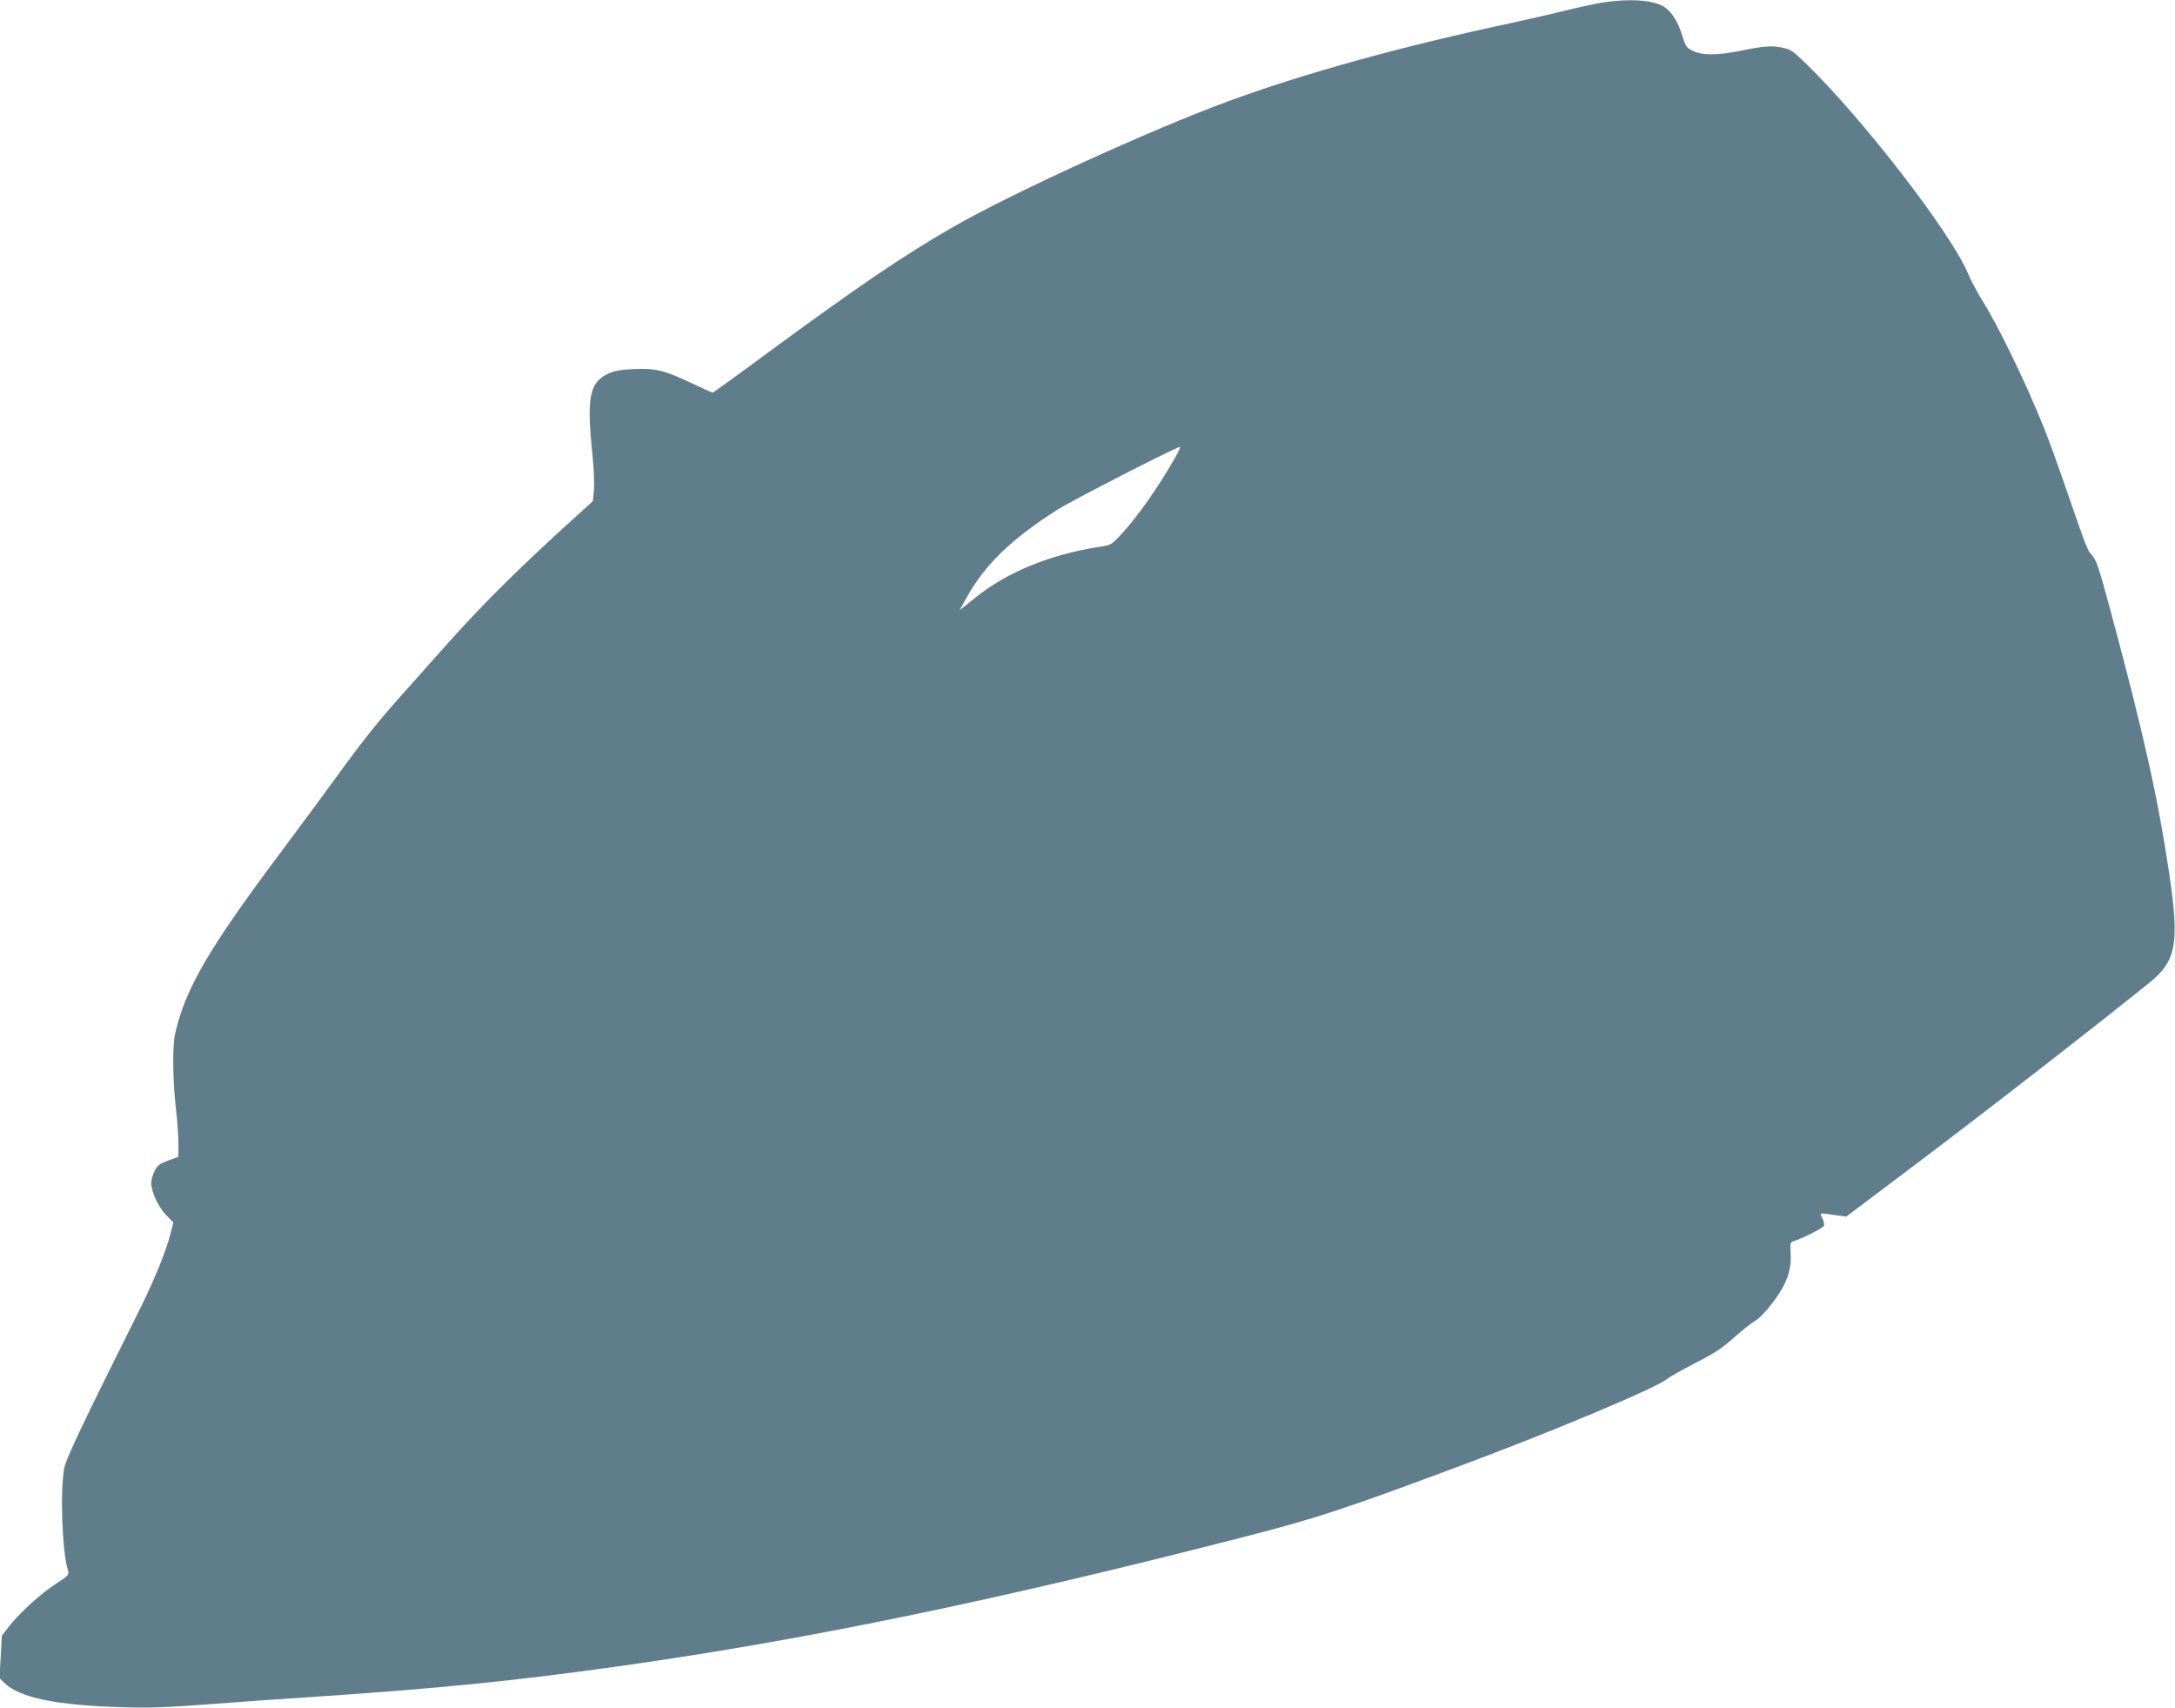 <?xml version="1.0" standalone="no"?>
<!DOCTYPE svg PUBLIC "-//W3C//DTD SVG 20010904//EN"
 "http://www.w3.org/TR/2001/REC-SVG-20010904/DTD/svg10.dtd">
<svg version="1.0" xmlns="http://www.w3.org/2000/svg"
 width="1280pt" height="1005pt" viewBox="0 0 1280 1005"
 preserveAspectRatio="xMidYMid meet">
<g transform="translate(0,1005) scale(0.1,-0.1)"
fill="#607d8b" stroke="none">
<path d="M9430 10035 c-47 -8 -150 -30 -229 -50 -79 -19 -216 -51 -305 -70
-641 -136 -1223 -297 -1671 -462 -463 -171 -1275 -542 -1620 -741 -288 -165
-566 -355 -1087 -738 -174 -129 -320 -234 -324 -234 -5 0 -65 27 -134 60 -153
72 -203 84 -334 78 -77 -4 -112 -10 -149 -28 -108 -51 -125 -139 -91 -470 9
-89 13 -182 9 -217 l-6 -62 -97 -88 c-322 -291 -540 -506 -751 -742 -124 -139
-257 -288 -294 -330 -115 -128 -218 -257 -362 -456 -76 -104 -222 -302 -325
-440 -430 -573 -571 -815 -630 -1080 -16 -69 -13 -285 5 -435 8 -69 15 -162
15 -206 l0 -81 -60 -22 c-51 -19 -63 -28 -80 -61 -11 -22 -20 -53 -20 -69 0
-53 40 -141 86 -189 l44 -46 -15 -60 c-30 -117 -98 -283 -205 -496 -299 -598
-409 -828 -421 -885 -26 -124 -14 -499 21 -606 8 -25 4 -30 -73 -80 -89 -58
-214 -172 -276 -252 l-40 -52 -7 -125 -7 -125 28 -27 c88 -88 307 -133 695
-144 148 -5 262 -1 475 15 154 12 447 33 650 46 710 47 1174 93 1760 175 1122
156 2259 391 3739 772 406 105 571 159 1246 411 551 205 1160 461 1223 514 16
13 90 54 165 93 108 55 155 85 222 145 47 42 104 88 128 102 26 15 67 58 107
111 80 106 109 188 103 287 -4 59 -2 66 17 71 52 16 174 78 179 91 3 8 -1 27
-9 44 -18 34 -20 33 75 19 l65 -9 355 267 c432 325 1074 823 1429 1109 159
128 178 231 117 643 -66 444 -152 828 -345 1545 -69 256 -84 302 -112 331 -24
25 -32 46 -147 379 -49 143 -108 306 -131 362 -106 265 -269 602 -364 753 -29
47 -69 121 -87 165 -105 243 -617 906 -952 1231 -76 74 -88 83 -141 94 -63 13
-107 9 -256 -21 -125 -25 -213 -25 -267 1 -39 19 -44 26 -63 88 -24 80 -61
140 -105 170 -61 42 -205 52 -366 27z m-2511 -2672 c-100 -177 -223 -352 -324
-461 -54 -58 -55 -59 -132 -71 -285 -45 -537 -148 -722 -297 l-94 -75 38 68
c108 198 266 351 540 525 87 55 696 367 718 368 5 0 -6 -26 -24 -57z"/>
</g>
</svg>

